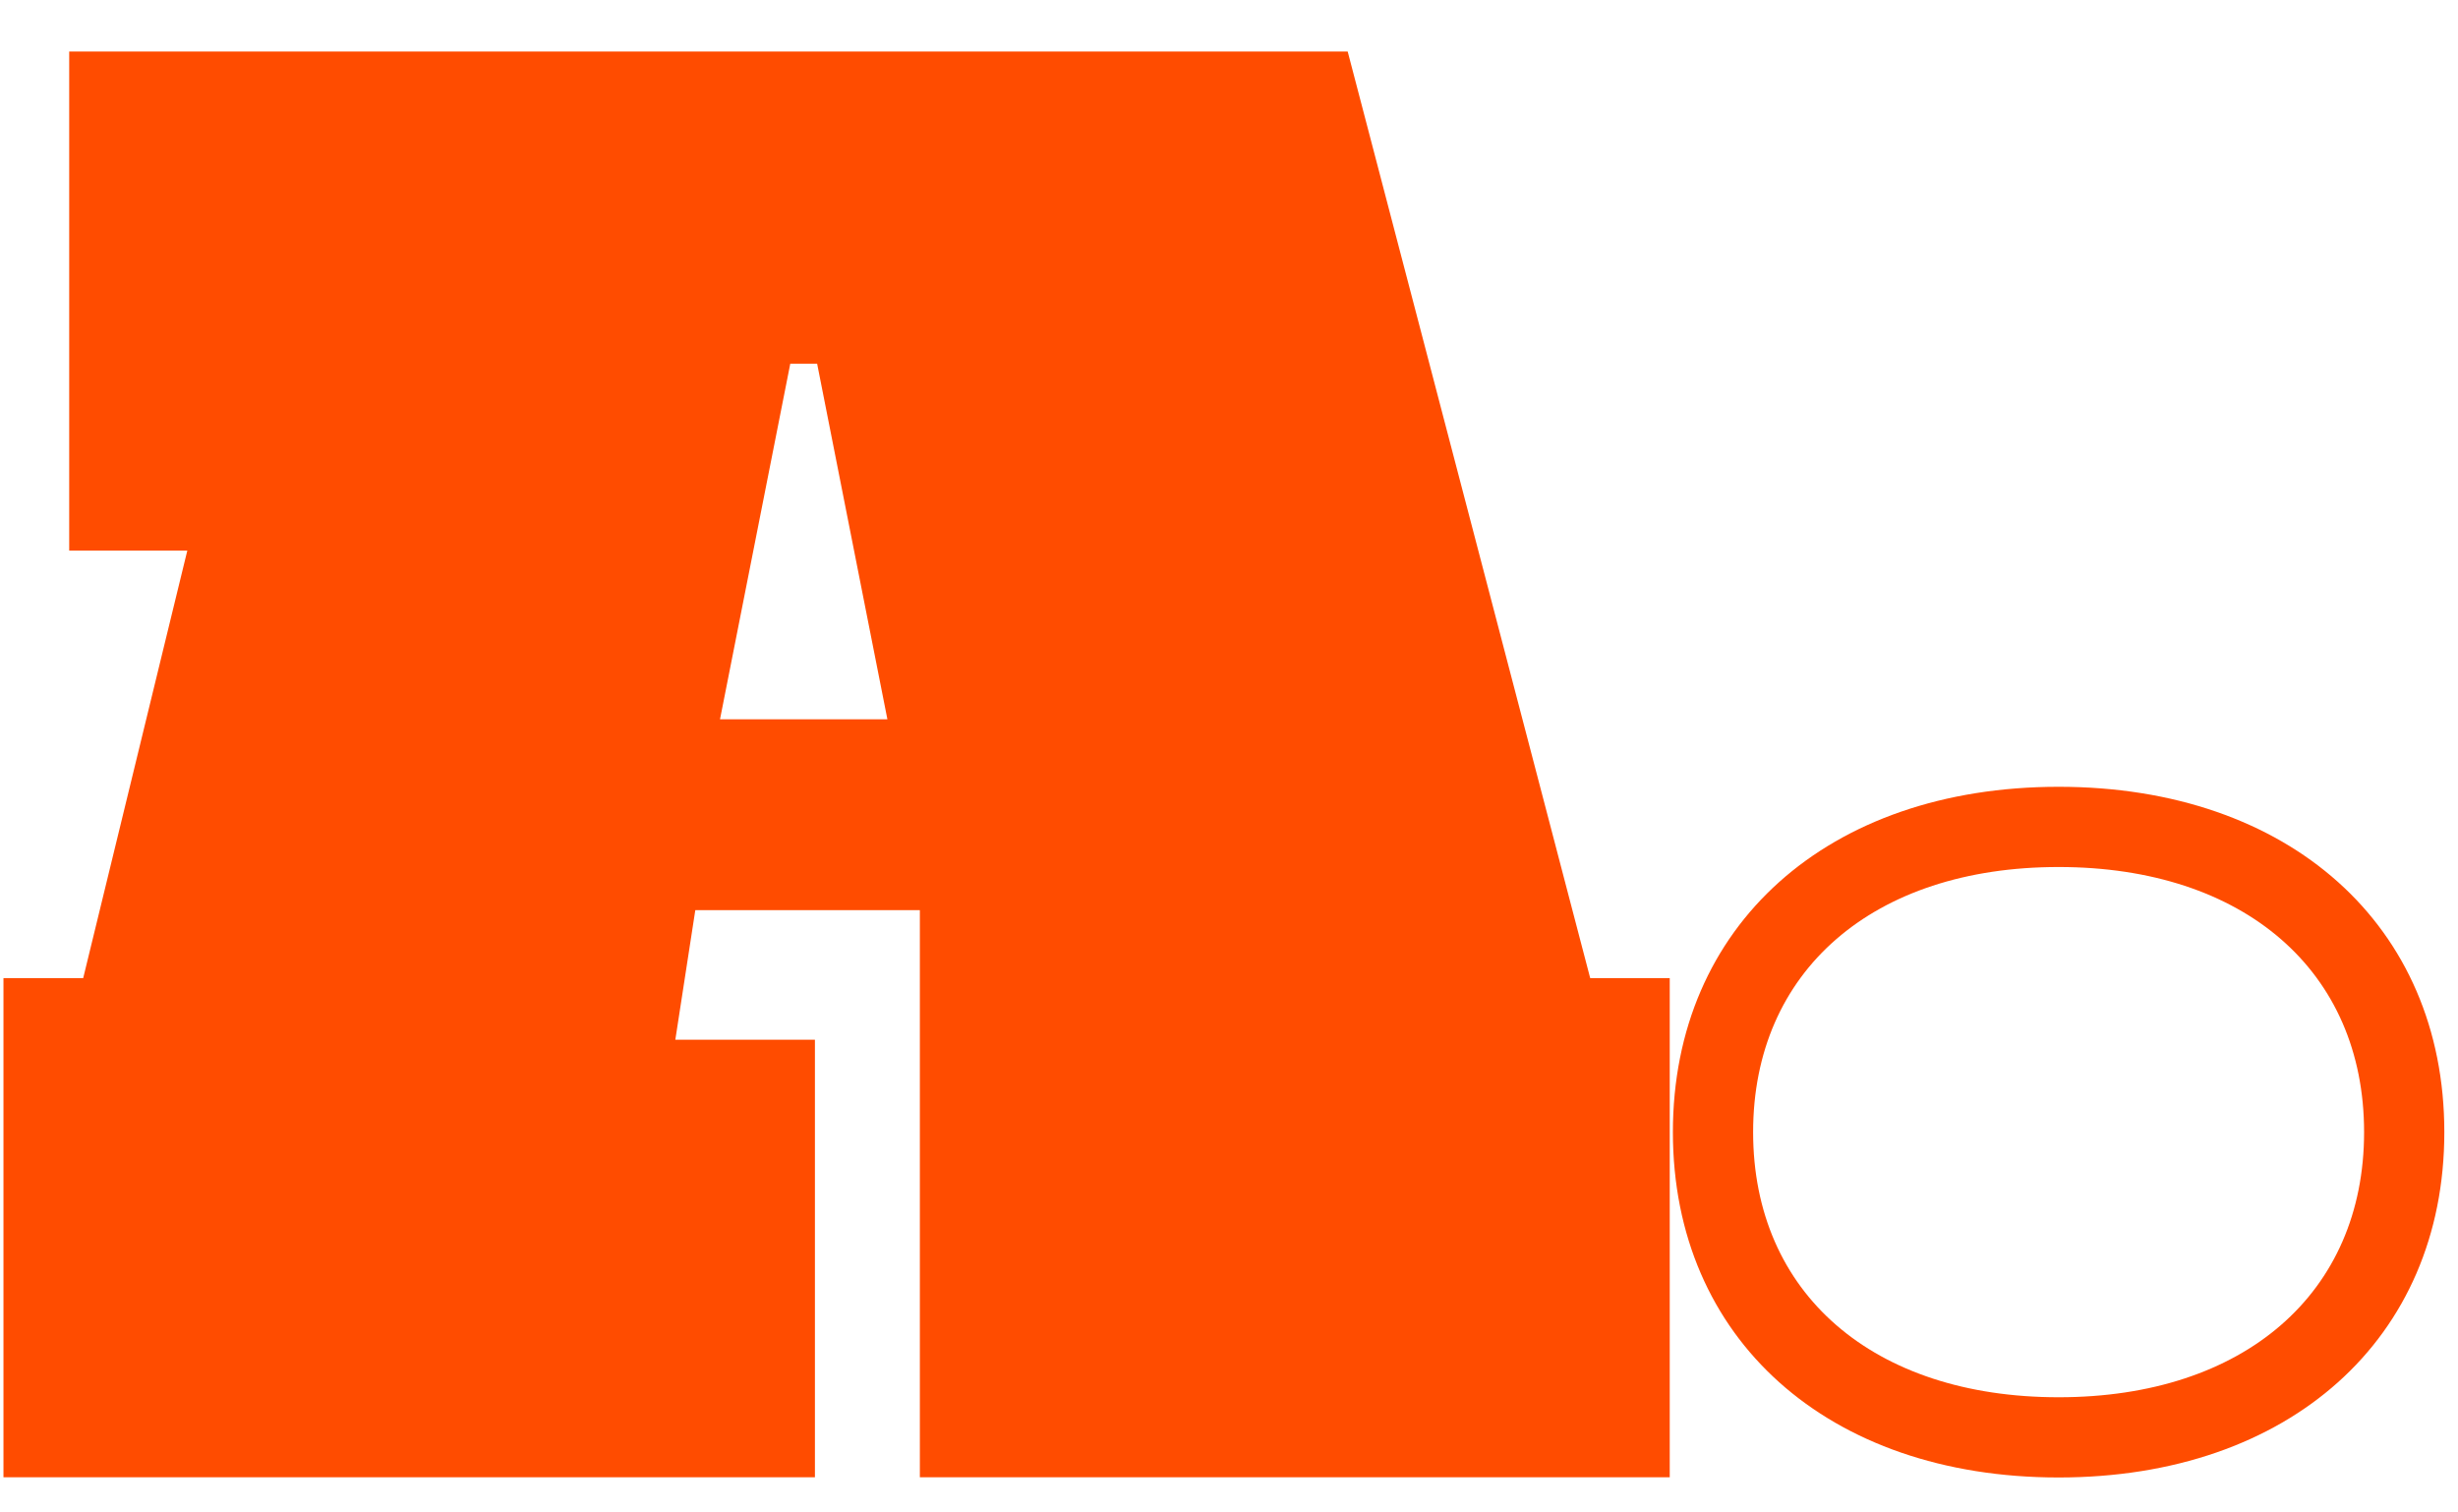 <svg width="39" height="24" viewBox="0 0 39 24" fill="none" xmlns="http://www.w3.org/2000/svg">
<path d="M32.663 23.445C29.002 23.445 26.543 21.243 26.543 17.965C26.543 14.687 29.002 12.485 32.663 12.485C36.324 12.485 38.783 14.687 38.783 17.965C38.783 21.243 36.324 23.445 32.663 23.445ZM32.663 13.758C29.718 13.758 27.816 15.409 27.816 17.965C27.816 20.521 29.718 22.172 32.663 22.172C35.607 22.172 37.51 20.521 37.51 17.965C37.51 15.409 35.607 13.758 32.663 13.758Z" fill="#FF4C00"/>
<path d="M21.383 0.817H1.098V8.737H2.972L1.32 15.521H0.055V23.442H12.93V16.499H10.715L11.032 14.443H14.595V23.442H26.493V15.521H25.231L21.383 0.817ZM11.424 11.414L12.539 5.771H12.965L14.08 11.414H11.424Z" fill="#FF4C00"/>
</svg>
